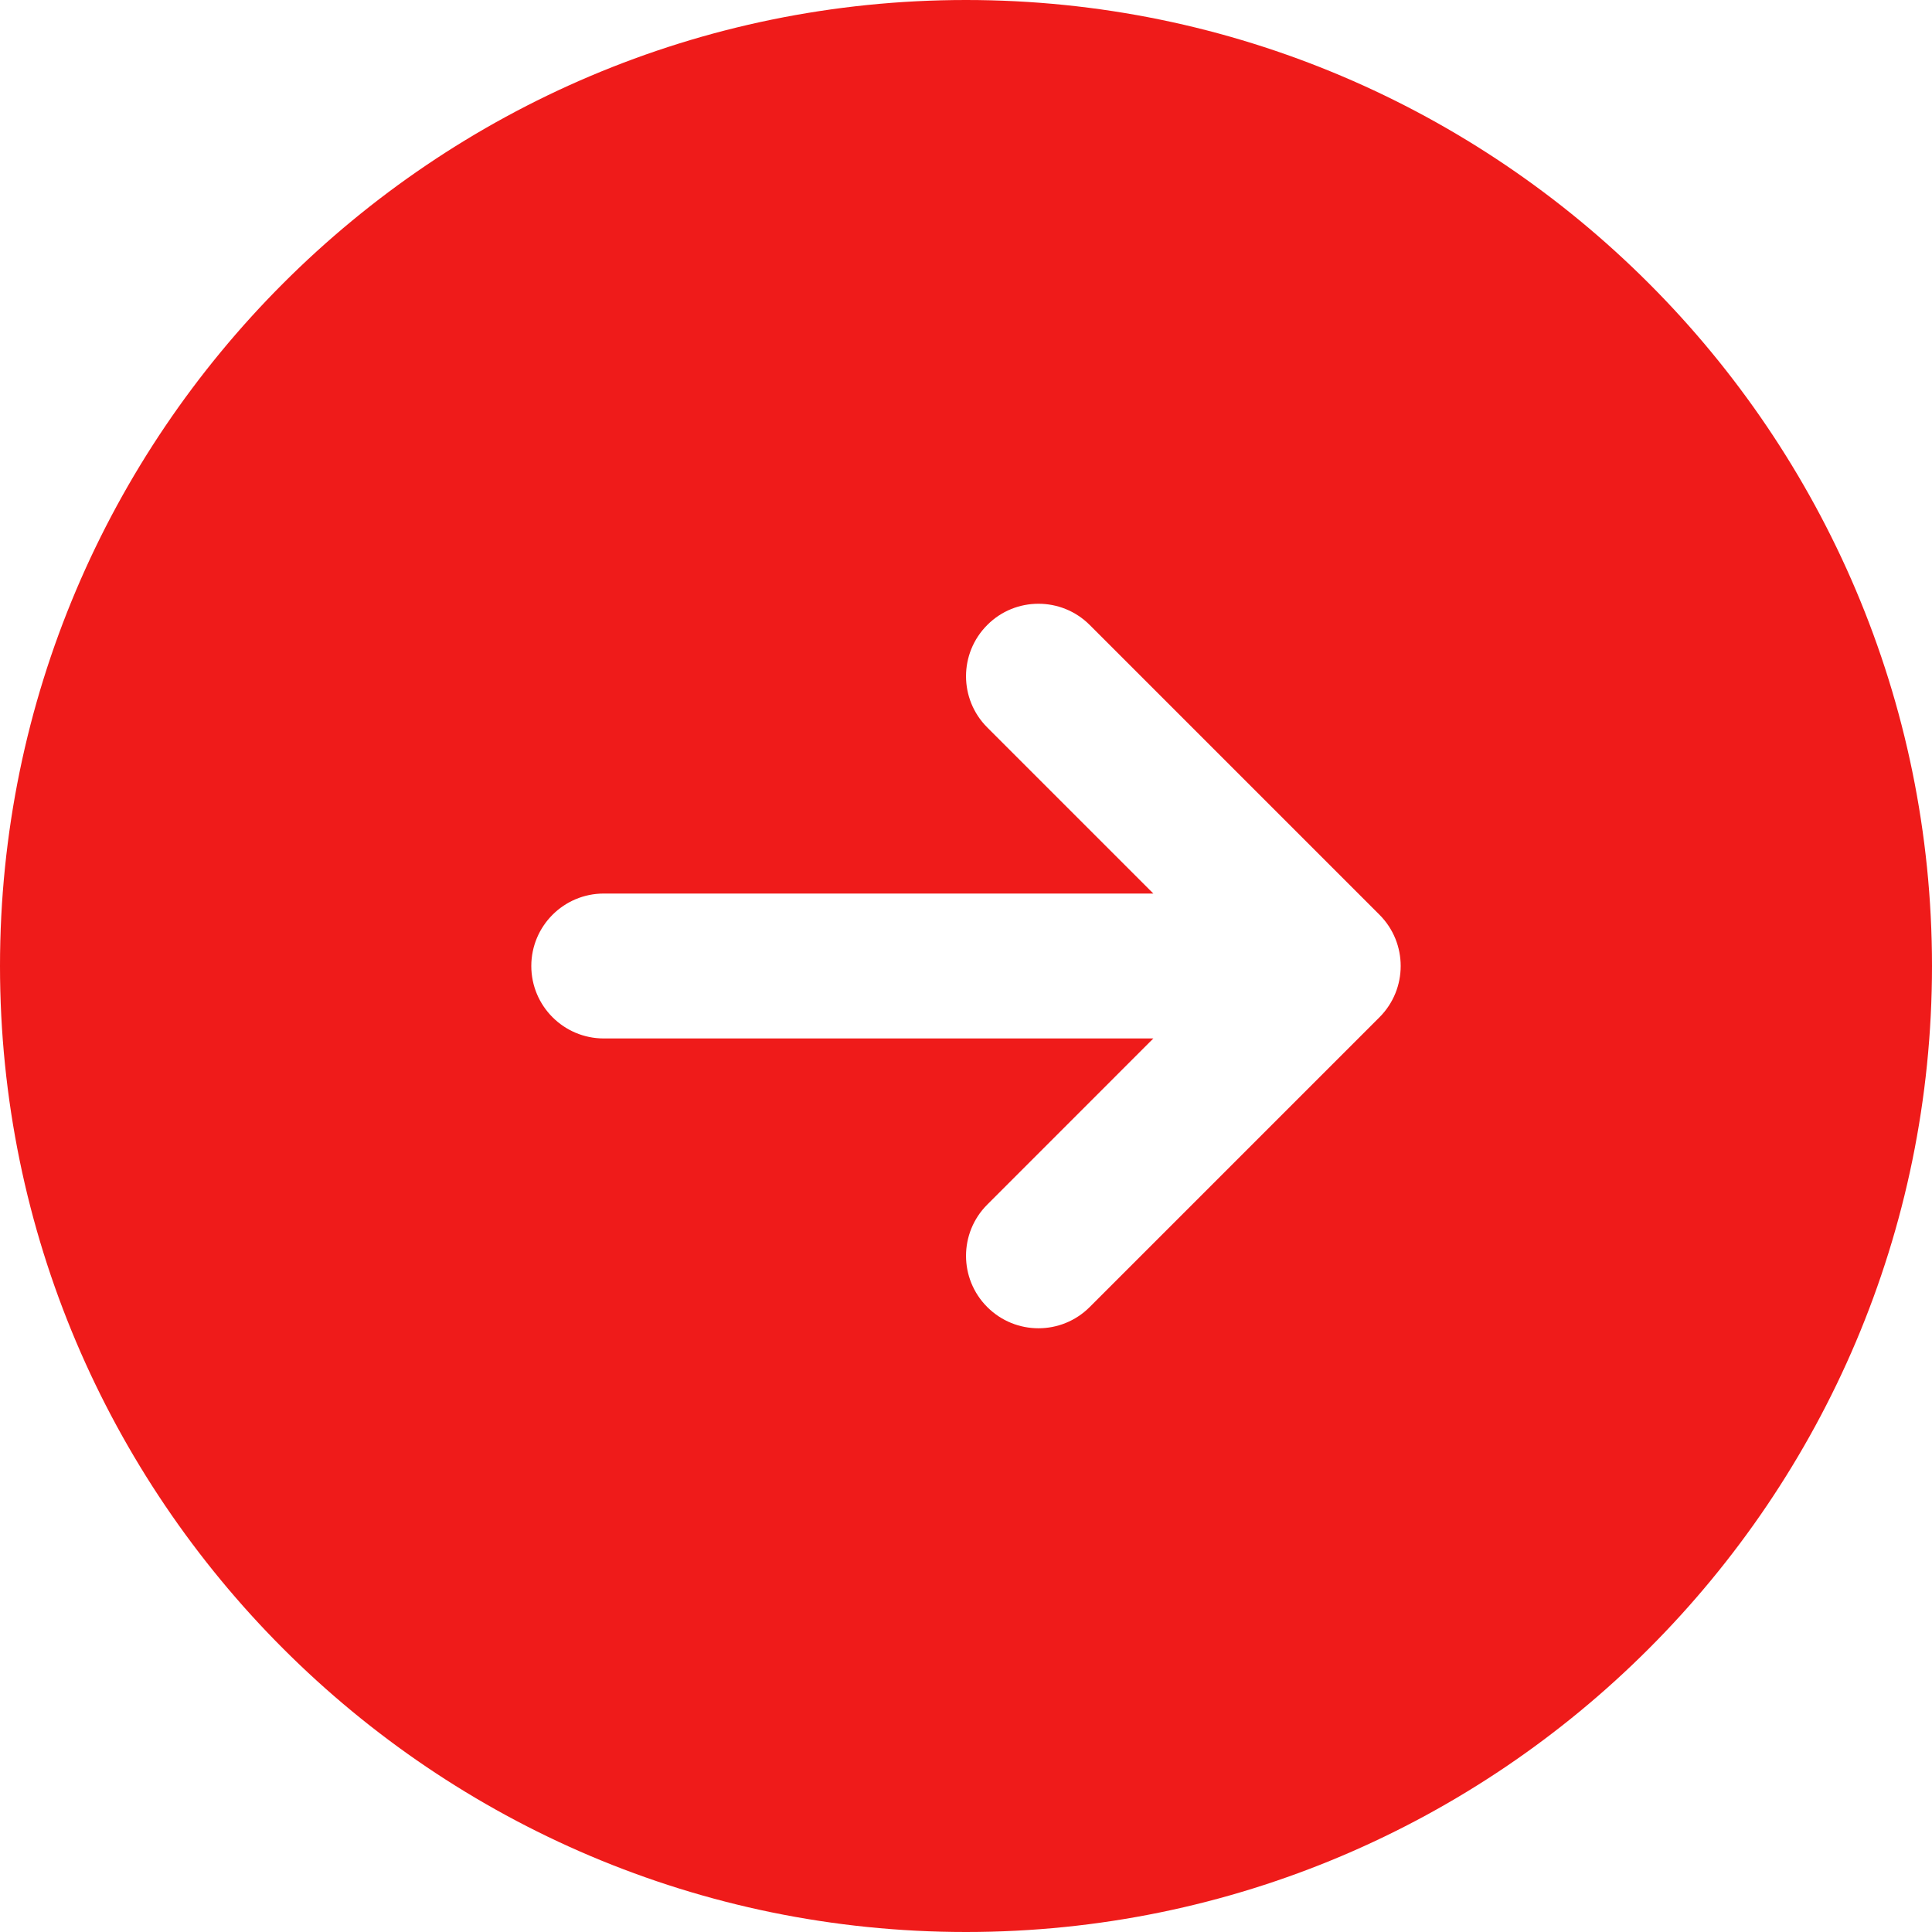 <svg width="40" height="40" viewBox="0 0 40 40" fill="none" xmlns="http://www.w3.org/2000/svg">
<path d="M20 -1.74846e-06C8.972 -2.71255e-06 2.71255e-06 8.972 1.74846e-06 20C7.84357e-07 31.028 8.972 40 20 40C31.028 40 40 31.028 40 20C40 8.972 31.028 -7.84357e-07 20 -1.74846e-06ZM28.561 21.061L22.561 27.061C21.975 27.647 21.026 27.647 20.44 27.061C19.854 26.475 19.854 25.526 20.44 24.94L23.879 21.5L12.5 21.5C11.672 21.5 11 20.828 11 20C11 19.172 11.672 18.5 12.5 18.5L23.879 18.5L20.44 15.061C19.854 14.475 19.854 13.526 20.44 12.94C20.732 12.646 21.116 12.5 21.5 12.5C21.884 12.5 22.268 12.646 22.561 12.939L28.561 18.939C29.146 19.525 29.146 20.475 28.561 21.061Z" fill="#EF1B1A"/>
</svg>
